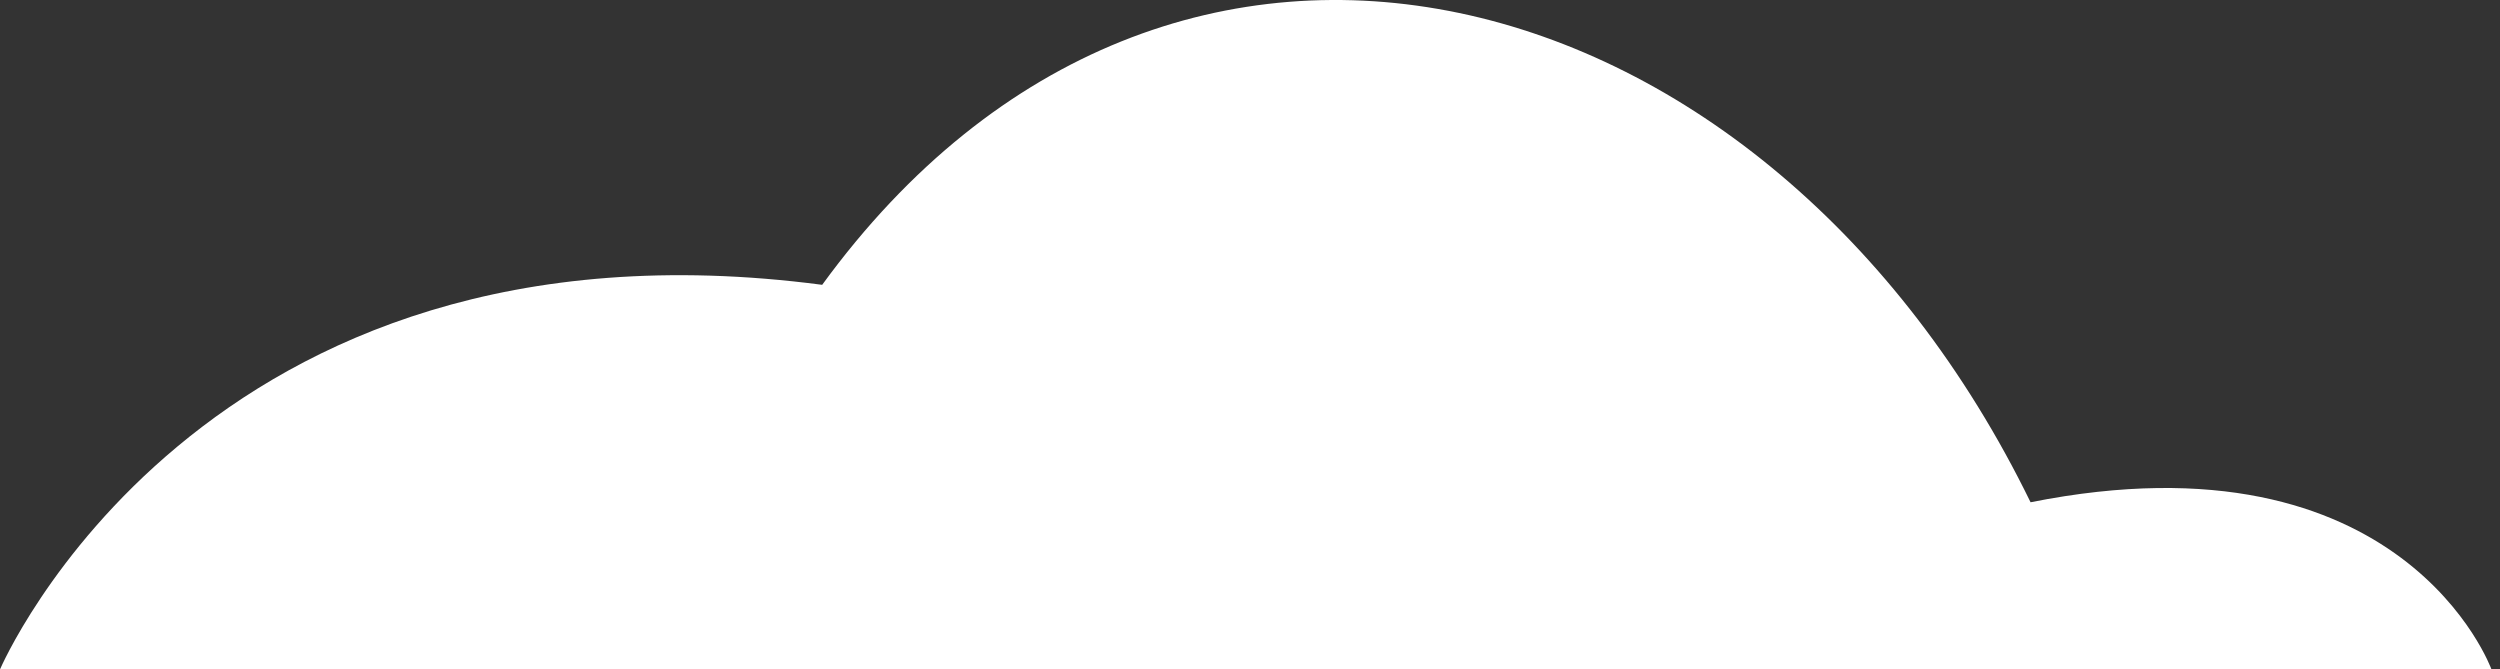 <?xml version="1.0" encoding="UTF-8"?> <svg xmlns="http://www.w3.org/2000/svg" width="183" height="49" fill="none"><rect width="100%" height="100%" fill="#333333" stroke="none"/> <path d="M0 49h182.376s-6.384-17.689-33.739-12.234c-19.15-39.234-62.92-50.97-88.453-15.917C14.591 14.86 0 49 0 49z" fill="#fff"></path> </svg> 